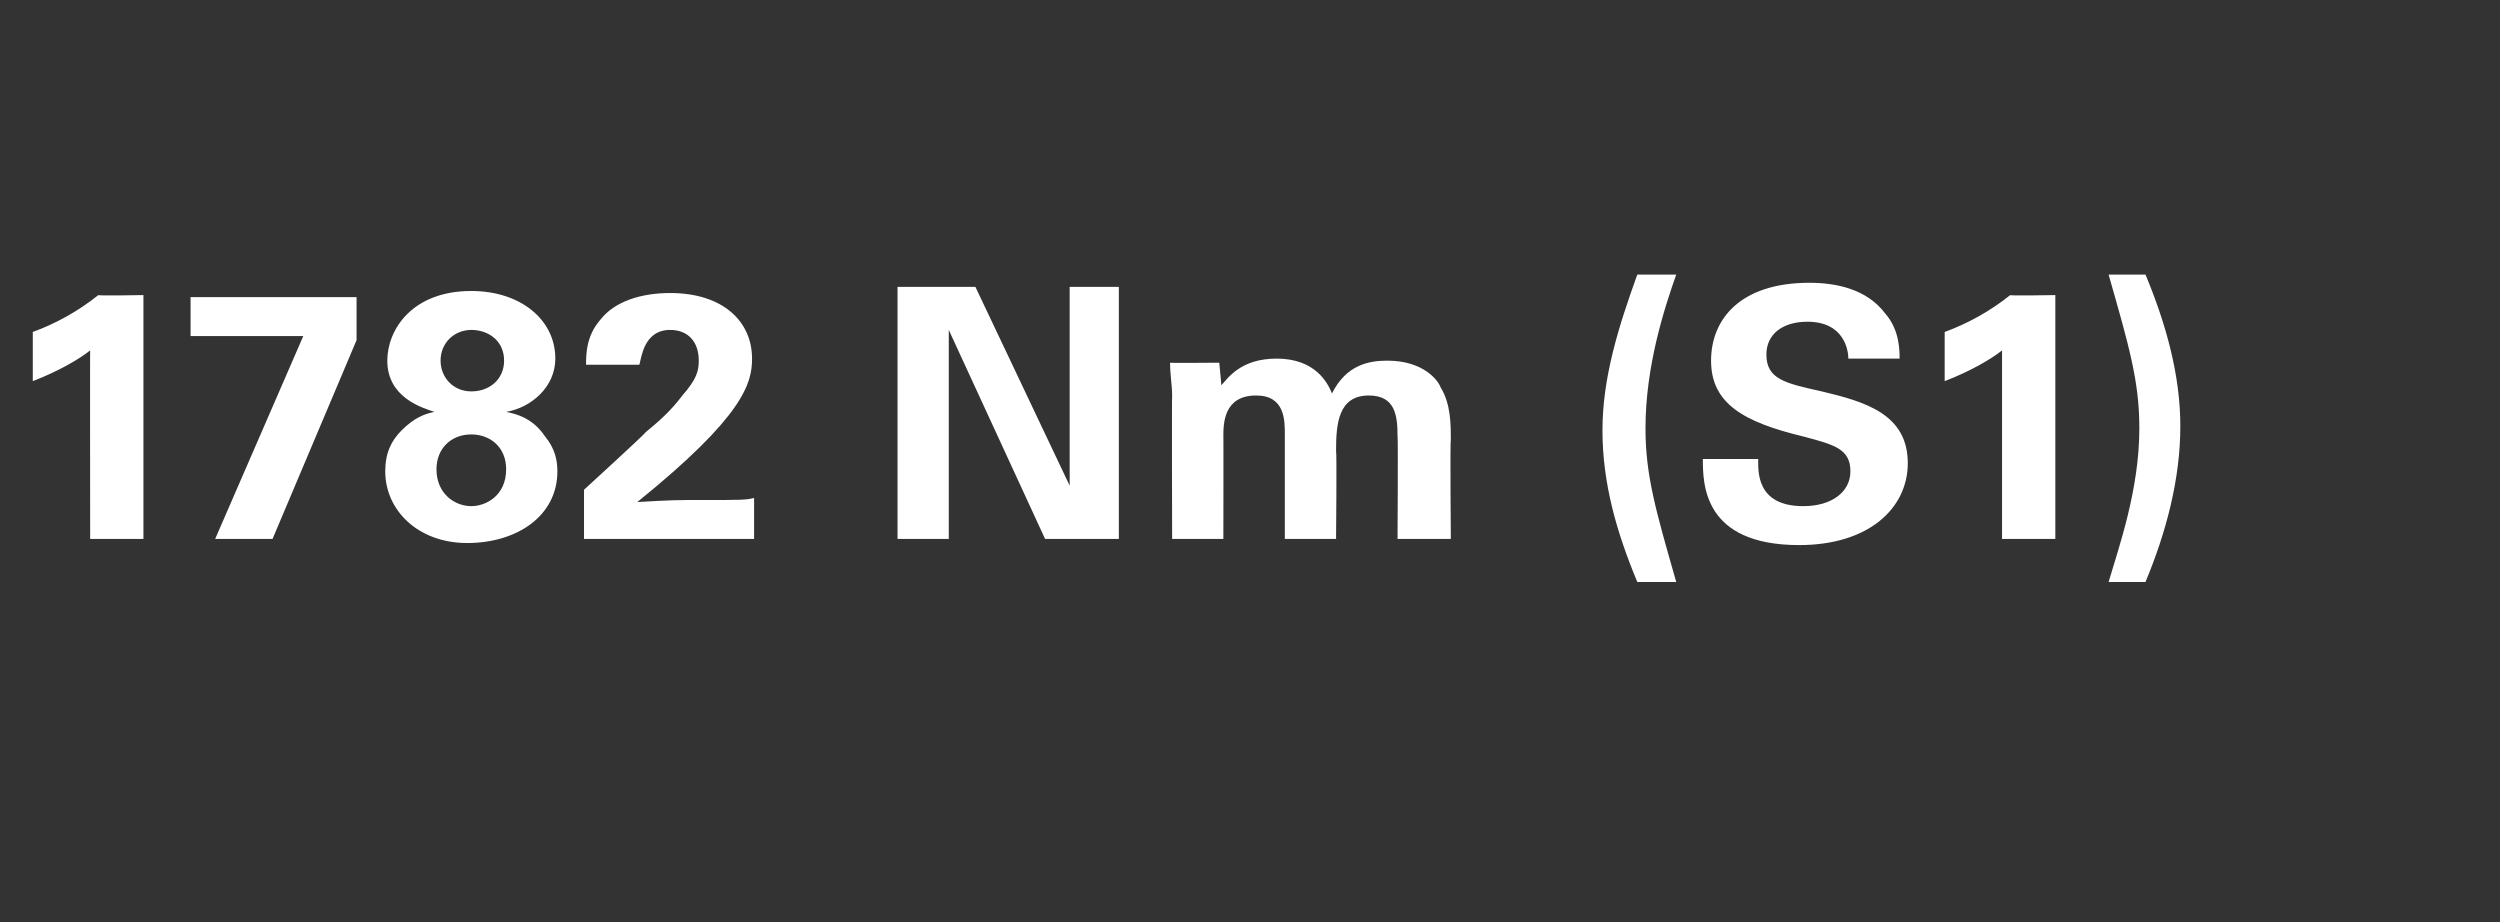 <?xml version="1.0" standalone="no"?><!DOCTYPE svg PUBLIC "-//W3C//DTD SVG 1.1//EN" "http://www.w3.org/Graphics/SVG/1.1/DTD/svg11.dtd"><svg xmlns="http://www.w3.org/2000/svg" version="1.1" width="122px" height="45px" viewBox="0 0 122 45"><rect x="0" y="0" width="122" height="45" fill="#333333" stroke="none"/>  <desc>1782 Nm (S1)</desc>  <defs/>  <g id="Polygon52978">    <path d="M 1.6 16.2 C 2.7 15.8 3.8 15.2 4.8 14.4 C 4.76 14.44 7 14.4 7 14.4 L 7 26.3 L 4.4 26.3 C 4.4 26.3 4.39 17.08 4.4 17.1 C 3.9 17.5 2.9 18.1 1.6 18.6 C 1.6 18.6 1.6 16.2 1.6 16.2 Z M 9.3 14.5 L 17.4 14.5 L 17.4 16.6 L 13.3 26.3 L 10.5 26.3 L 14.8 16.4 L 9.3 16.4 L 9.3 14.5 Z M 18.9 17.6 C 18.9 16.1 20.1 14.2 23 14.2 C 25.4 14.2 27.1 15.6 27.1 17.5 C 27.1 18.9 25.9 19.9 24.7 20.1 C 25.2 20.2 26 20.4 26.6 21.3 C 27.1 21.9 27.2 22.5 27.2 23 C 27.2 25.2 25.2 26.5 22.8 26.5 C 20.4 26.5 18.8 24.9 18.8 23 C 18.8 22.1 19.1 21.5 19.6 21 C 20.2 20.4 20.7 20.2 21.2 20.1 C 20.6 19.9 18.9 19.4 18.9 17.6 Z M 24.6 17.6 C 24.6 16.6 23.8 16.1 23 16.1 C 22.2 16.1 21.5 16.7 21.5 17.6 C 21.5 18.4 22.1 19.1 23 19.1 C 23.9 19.1 24.6 18.5 24.6 17.6 Z M 24.7 22.9 C 24.7 21.8 23.9 21.2 23 21.2 C 22 21.2 21.3 21.9 21.3 22.9 C 21.3 24.1 22.2 24.7 23 24.7 C 23.7 24.7 24.7 24.2 24.7 22.9 Z M 28.5 23.9 C 28.5 23.9 31.55 21.11 31.5 21.1 C 32.1 20.6 32.7 20.1 33.3 19.3 C 34 18.5 34.1 18.1 34.1 17.6 C 34.1 16.7 33.6 16.1 32.7 16.1 C 31.4 16.1 31.3 17.5 31.2 17.8 C 31.2 17.8 28.6 17.8 28.6 17.8 C 28.6 17.3 28.6 16.4 29.3 15.6 C 30 14.7 31.3 14.3 32.7 14.3 C 35.3 14.3 36.7 15.7 36.7 17.5 C 36.7 18.7 36.3 20.3 31.1 24.5 C 32.8 24.4 33 24.4 34.4 24.4 C 36.2 24.4 36.4 24.4 36.8 24.3 C 36.8 24.34 36.8 26.3 36.8 26.3 L 28.5 26.3 L 28.5 23.9 Z M 43.8 14 L 47.6 14 L 52.2 23.7 L 52.2 14 L 54.6 14 L 54.6 26.3 L 51 26.3 L 46.3 16.1 L 46.3 26.3 L 43.8 26.3 L 43.8 14 Z M 57.2 19.3 C 57.2 18.8 57.1 18.3 57.1 17.7 C 57.09 17.72 59.5 17.7 59.5 17.7 C 59.5 17.7 59.61 18.83 59.6 18.8 C 59.9 18.5 60.5 17.5 62.3 17.5 C 64.2 17.5 64.8 18.7 65 19.2 C 65.7 17.8 66.8 17.6 67.7 17.6 C 69.5 17.6 70.2 18.6 70.3 18.9 C 70.8 19.7 70.8 20.7 70.8 21.5 C 70.76 21.46 70.8 26.3 70.8 26.3 L 68.2 26.3 C 68.2 26.3 68.23 21.26 68.2 21.3 C 68.2 20.3 68.1 19.3 66.8 19.3 C 65.3 19.3 65.2 20.7 65.2 22 C 65.24 22.01 65.2 26.3 65.2 26.3 L 62.7 26.3 C 62.7 26.3 62.7 21.21 62.7 21.2 C 62.7 20.5 62.7 19.3 61.3 19.3 C 59.7 19.3 59.7 20.7 59.7 21.3 C 59.71 21.26 59.7 26.3 59.7 26.3 L 57.2 26.3 C 57.2 26.3 57.18 19.34 57.2 19.3 Z M 81.8 13.4 C 81.2 15.1 80.3 17.9 80.3 20.9 C 80.3 23.2 80.8 24.9 81.8 28.4 C 81.8 28.4 79.9 28.4 79.9 28.4 C 78.9 26 78.2 23.6 78.2 21 C 78.2 18.4 79 15.9 79.9 13.4 C 79.9 13.4 81.8 13.4 81.8 13.4 Z M 85.8 22.4 C 85.8 23 85.7 24.7 88 24.7 C 89.4 24.7 90.3 24 90.3 23 C 90.3 21.9 89.5 21.7 88 21.3 C 85.1 20.6 83.5 19.7 83.5 17.6 C 83.5 15.6 84.9 13.8 88.3 13.8 C 89.6 13.8 91.1 14.1 92 15.3 C 92.7 16.1 92.7 17.1 92.7 17.5 C 92.7 17.5 90.2 17.5 90.2 17.5 C 90.2 17.1 90 15.7 88.2 15.7 C 87 15.7 86.2 16.3 86.2 17.3 C 86.2 18.5 87.1 18.7 88.9 19.1 C 91 19.6 93.1 20.2 93.1 22.6 C 93.1 24.8 91.2 26.6 87.8 26.6 C 83.1 26.6 83.1 23.6 83.1 22.4 C 83.1 22.4 85.8 22.4 85.8 22.4 Z M 94.9 16.2 C 96 15.8 97.1 15.2 98.1 14.4 C 98.07 14.44 100.3 14.4 100.3 14.4 L 100.3 26.3 L 97.7 26.3 C 97.7 26.3 97.7 17.08 97.7 17.1 C 97.2 17.5 96.2 18.1 94.9 18.6 C 94.9 18.6 94.9 16.2 94.9 16.2 Z M 102.9 28.4 C 103.4 26.7 104.4 23.9 104.4 20.9 C 104.4 18.6 103.9 16.9 102.9 13.4 C 102.9 13.4 104.7 13.4 104.7 13.4 C 105.7 15.8 106.4 18.3 106.4 20.8 C 106.4 23.4 105.7 26 104.7 28.4 C 104.7 28.4 102.9 28.4 102.9 28.4 Z " stroke="none" fill="#fff"/>  </g></svg>